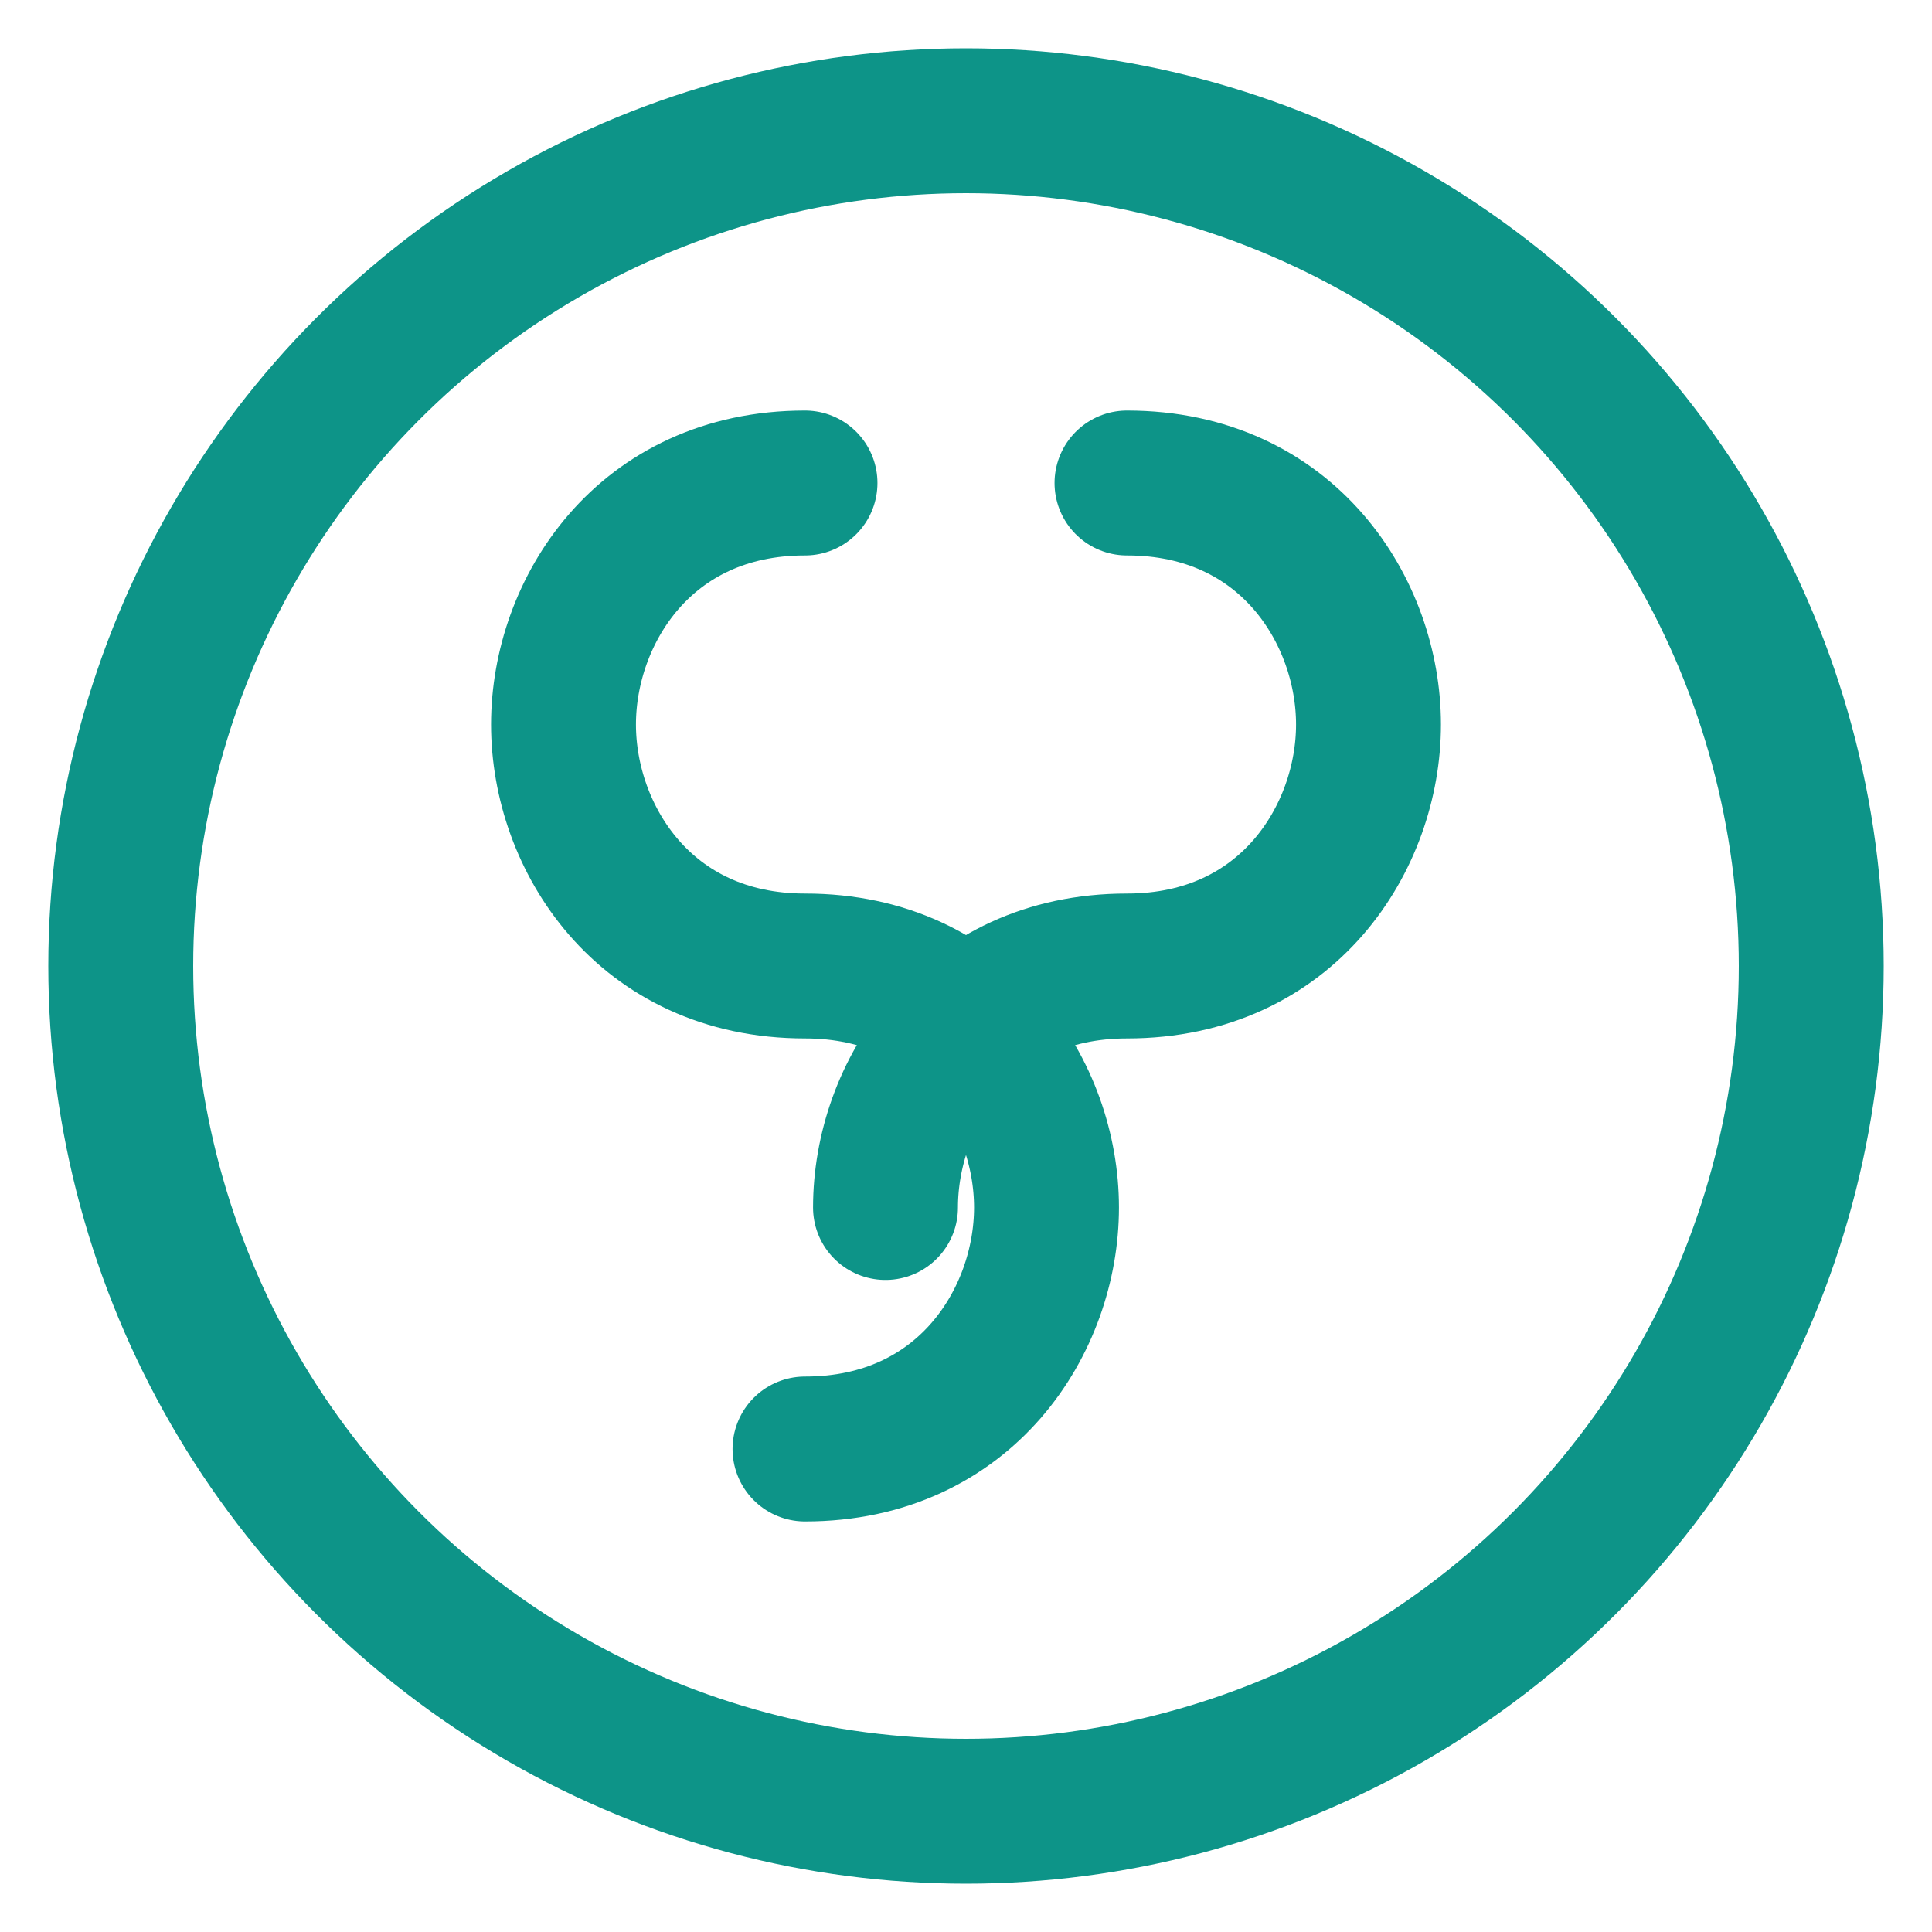<svg xmlns="http://www.w3.org/2000/svg" viewBox="0 0 24 24" fill="none" stroke="#0d9488" stroke-width="1.8" stroke-linecap="round" stroke-linejoin="round">
  <circle cx="12" cy="12" r="10.5"/>
  <path d="M10 6c-2 0-3 1.6-3 3s1 3 3 3c2 0 3 1.6 3 3s-1 3-3 3"/><path d="M14 6c2 0 3 1.6 3 3s-1 3-3 3c-2 0-3 1.6-3 3"/>
</svg>